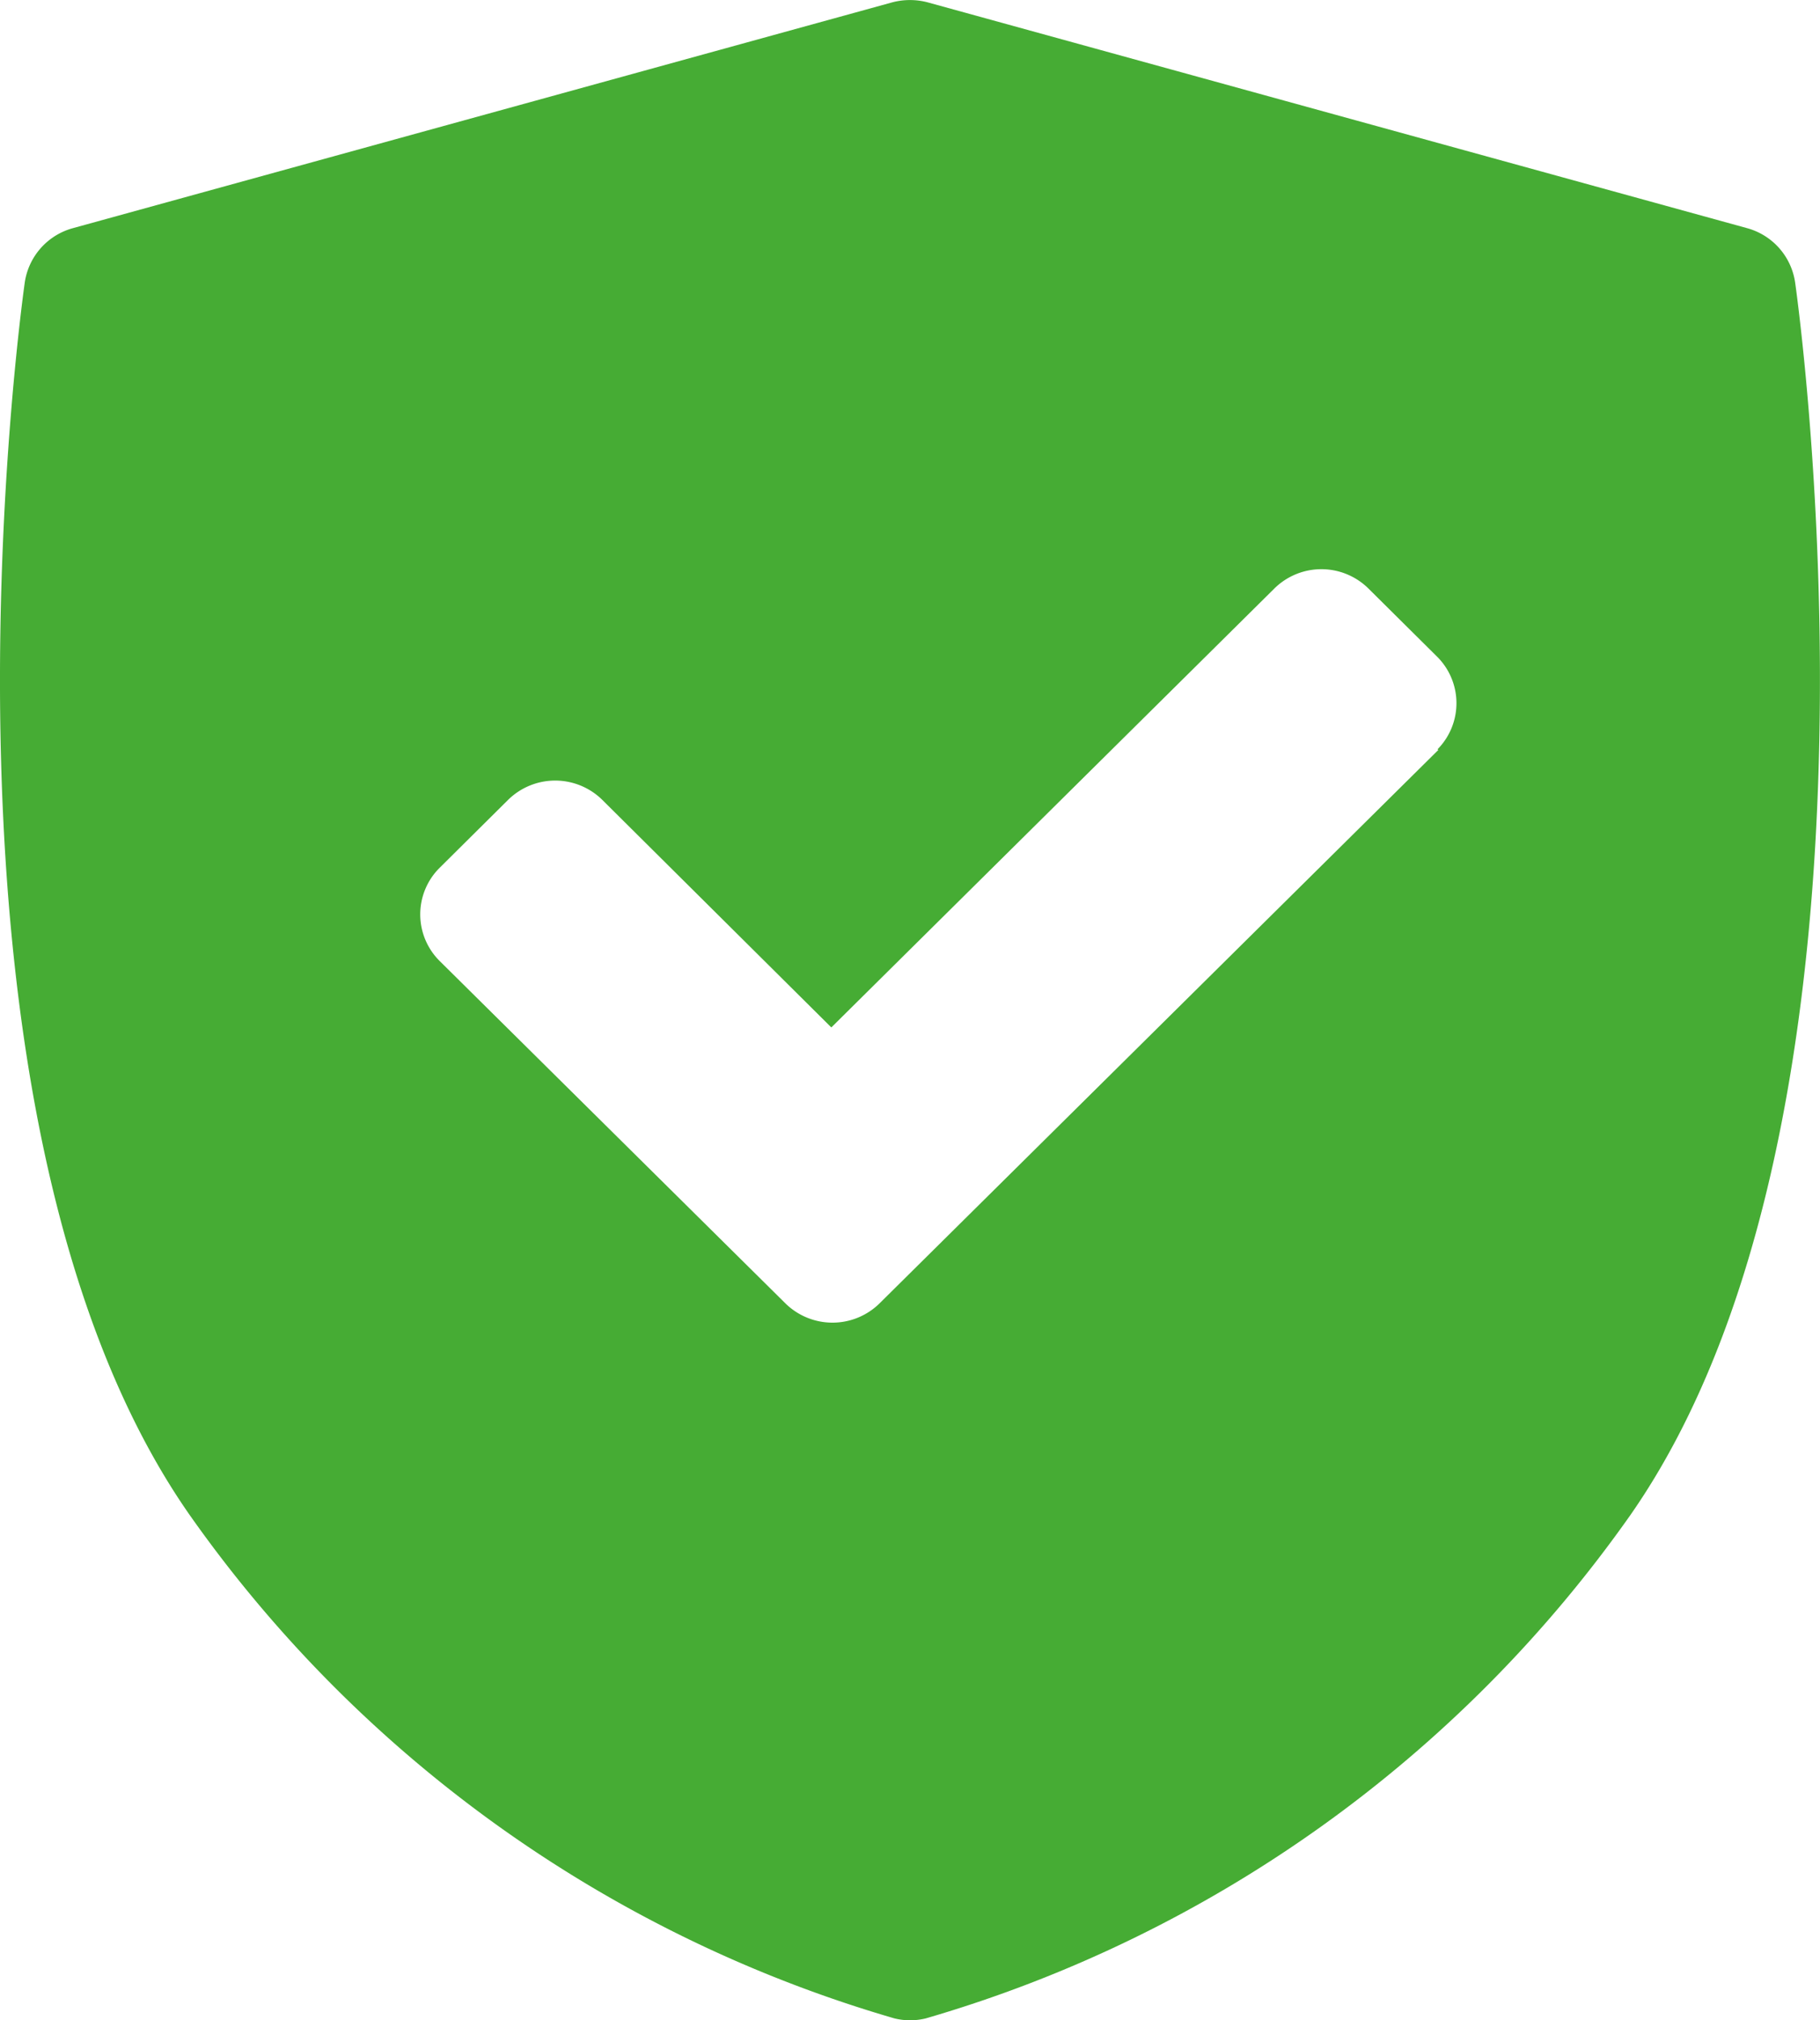 <svg id="Calque_1" data-name="Calque 1" xmlns="http://www.w3.org/2000/svg" viewBox="0 0 174.66 193.88"><defs><style>.cls-1{fill:#46ac34;}</style></defs><path id="secure" class="cls-1" d="M213.08,68.76a6.35,6.35,0,0,0-4.61-5.26L129.84,41.83a6.65,6.65,0,0,0-3.43,0L47.79,63.5a6.36,6.36,0,0,0-4.62,5.26C42.72,72,32.31,148.79,59,187a125.57,125.57,0,0,0,67.64,48.32,6.34,6.34,0,0,0,3,0A125.57,125.57,0,0,0,197.27,187C223.93,148.76,213.54,72,213.08,68.76Zm-34.25,44.82-53.64,53.13a6.44,6.44,0,0,1-9,0L83,133.84a6.3,6.3,0,0,1-.07-8.89l.07-.07,6.58-6.53a6.44,6.44,0,0,1,9,0l22,21.86,42.53-42.14a6.42,6.42,0,0,1,9,0l6.58,6.53a6.3,6.3,0,0,1,.07,8.91l0,0Z" transform="translate(-40.8 -41.6)"/></svg>